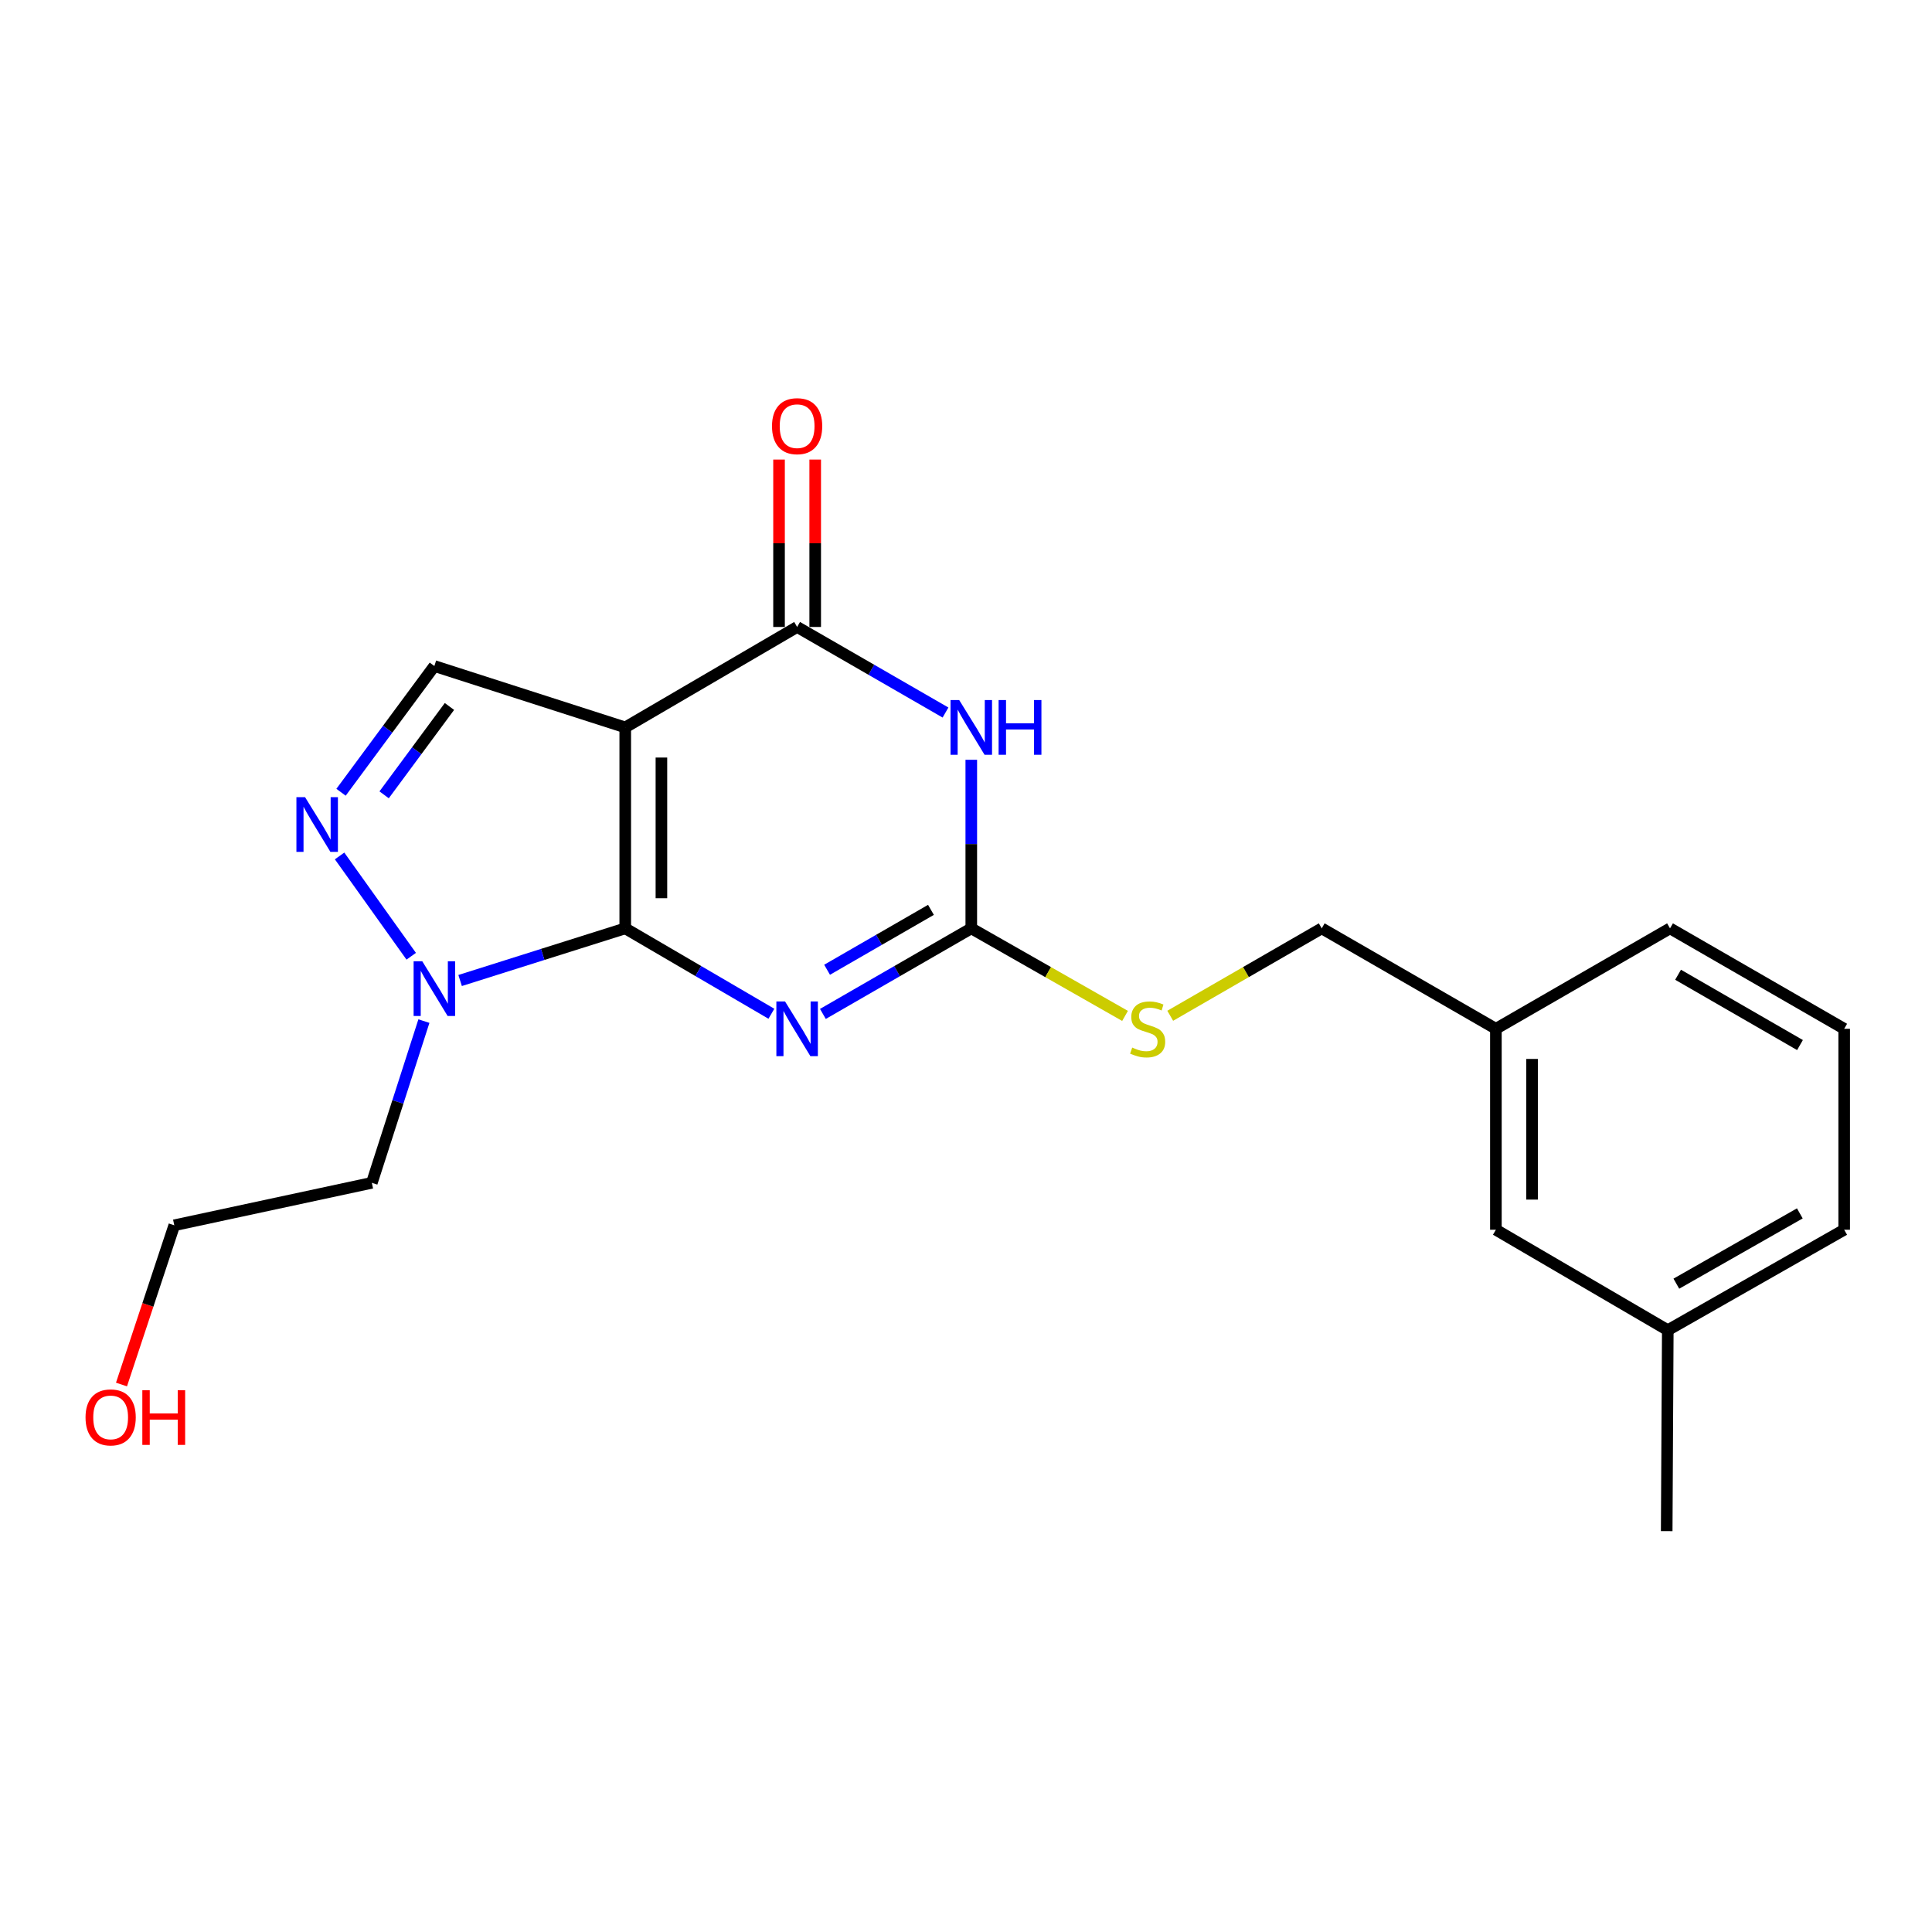 <?xml version='1.0' encoding='iso-8859-1'?>
<svg version='1.1' baseProfile='full'
              xmlns='http://www.w3.org/2000/svg'
                      xmlns:rdkit='http://www.rdkit.org/xml'
                      xmlns:xlink='http://www.w3.org/1999/xlink'
                  xml:space='preserve'
width='1000px' height='1000px' viewBox='0 0 1000 1000'>
<!-- END OF HEADER -->
<rect style='opacity:1.0;fill:#FFFFFF;stroke:none' width='1000' height='1000' x='0' y='0'> </rect>
<path class='bond-0' d='M 323.626,480.515 L 323.626,376.503' style='fill:none;fill-rule:evenodd;stroke:#000000;stroke-width:6px;stroke-linecap:butt;stroke-linejoin:miter;stroke-opacity:1' />
<path class='bond-0' d='M 342.348,464.913 L 342.348,392.105' style='fill:none;fill-rule:evenodd;stroke:#000000;stroke-width:6px;stroke-linecap:butt;stroke-linejoin:miter;stroke-opacity:1' />
<path class='bond-1' d='M 323.626,480.515 L 361.449,502.617' style='fill:none;fill-rule:evenodd;stroke:#000000;stroke-width:6px;stroke-linecap:butt;stroke-linejoin:miter;stroke-opacity:1' />
<path class='bond-1' d='M 361.449,502.617 L 399.272,524.719' style='fill:none;fill-rule:evenodd;stroke:#0000FF;stroke-width:6px;stroke-linecap:butt;stroke-linejoin:miter;stroke-opacity:1' />
<path class='bond-5' d='M 323.626,480.515 L 280.89,494.012' style='fill:none;fill-rule:evenodd;stroke:#000000;stroke-width:6px;stroke-linecap:butt;stroke-linejoin:miter;stroke-opacity:1' />
<path class='bond-5' d='M 280.89,494.012 L 238.155,507.509' style='fill:none;fill-rule:evenodd;stroke:#0000FF;stroke-width:6px;stroke-linecap:butt;stroke-linejoin:miter;stroke-opacity:1' />
<path class='bond-3' d='M 323.626,376.503 L 412.588,324.517' style='fill:none;fill-rule:evenodd;stroke:#000000;stroke-width:6px;stroke-linecap:butt;stroke-linejoin:miter;stroke-opacity:1' />
<path class='bond-7' d='M 323.626,376.503 L 224.825,344.737' style='fill:none;fill-rule:evenodd;stroke:#000000;stroke-width:6px;stroke-linecap:butt;stroke-linejoin:miter;stroke-opacity:1' />
<path class='bond-4' d='M 425.93,524.807 L 464.333,502.661' style='fill:none;fill-rule:evenodd;stroke:#0000FF;stroke-width:6px;stroke-linecap:butt;stroke-linejoin:miter;stroke-opacity:1' />
<path class='bond-4' d='M 464.333,502.661 L 502.736,480.515' style='fill:none;fill-rule:evenodd;stroke:#000000;stroke-width:6px;stroke-linecap:butt;stroke-linejoin:miter;stroke-opacity:1' />
<path class='bond-4' d='M 428.098,501.945 L 454.98,486.442' style='fill:none;fill-rule:evenodd;stroke:#0000FF;stroke-width:6px;stroke-linecap:butt;stroke-linejoin:miter;stroke-opacity:1' />
<path class='bond-4' d='M 454.98,486.442 L 481.862,470.94' style='fill:none;fill-rule:evenodd;stroke:#000000;stroke-width:6px;stroke-linecap:butt;stroke-linejoin:miter;stroke-opacity:1' />
<path class='bond-2' d='M 502.736,393.263 L 502.736,436.889' style='fill:none;fill-rule:evenodd;stroke:#0000FF;stroke-width:6px;stroke-linecap:butt;stroke-linejoin:miter;stroke-opacity:1' />
<path class='bond-2' d='M 502.736,436.889 L 502.736,480.515' style='fill:none;fill-rule:evenodd;stroke:#000000;stroke-width:6px;stroke-linecap:butt;stroke-linejoin:miter;stroke-opacity:1' />
<path class='bond-22' d='M 489.394,368.809 L 450.991,346.663' style='fill:none;fill-rule:evenodd;stroke:#0000FF;stroke-width:6px;stroke-linecap:butt;stroke-linejoin:miter;stroke-opacity:1' />
<path class='bond-22' d='M 450.991,346.663 L 412.588,324.517' style='fill:none;fill-rule:evenodd;stroke:#000000;stroke-width:6px;stroke-linecap:butt;stroke-linejoin:miter;stroke-opacity:1' />
<path class='bond-9' d='M 421.949,324.517 L 421.949,281.191' style='fill:none;fill-rule:evenodd;stroke:#000000;stroke-width:6px;stroke-linecap:butt;stroke-linejoin:miter;stroke-opacity:1' />
<path class='bond-9' d='M 421.949,281.191 L 421.949,237.865' style='fill:none;fill-rule:evenodd;stroke:#FF0000;stroke-width:6px;stroke-linecap:butt;stroke-linejoin:miter;stroke-opacity:1' />
<path class='bond-9' d='M 403.227,324.517 L 403.227,281.191' style='fill:none;fill-rule:evenodd;stroke:#000000;stroke-width:6px;stroke-linecap:butt;stroke-linejoin:miter;stroke-opacity:1' />
<path class='bond-9' d='M 403.227,281.191 L 403.227,237.865' style='fill:none;fill-rule:evenodd;stroke:#FF0000;stroke-width:6px;stroke-linecap:butt;stroke-linejoin:miter;stroke-opacity:1' />
<path class='bond-8' d='M 502.736,480.515 L 542.528,503.175' style='fill:none;fill-rule:evenodd;stroke:#000000;stroke-width:6px;stroke-linecap:butt;stroke-linejoin:miter;stroke-opacity:1' />
<path class='bond-8' d='M 542.528,503.175 L 582.321,525.835' style='fill:none;fill-rule:evenodd;stroke:#CCCC00;stroke-width:6px;stroke-linecap:butt;stroke-linejoin:miter;stroke-opacity:1' />
<path class='bond-6' d='M 212.848,494.95 L 175.773,443.037' style='fill:none;fill-rule:evenodd;stroke:#0000FF;stroke-width:6px;stroke-linecap:butt;stroke-linejoin:miter;stroke-opacity:1' />
<path class='bond-10' d='M 219.416,528.519 L 205.941,570.373' style='fill:none;fill-rule:evenodd;stroke:#0000FF;stroke-width:6px;stroke-linecap:butt;stroke-linejoin:miter;stroke-opacity:1' />
<path class='bond-10' d='M 205.941,570.373 L 192.466,612.226' style='fill:none;fill-rule:evenodd;stroke:#000000;stroke-width:6px;stroke-linecap:butt;stroke-linejoin:miter;stroke-opacity:1' />
<path class='bond-21' d='M 176.52,410.072 L 200.672,377.404' style='fill:none;fill-rule:evenodd;stroke:#0000FF;stroke-width:6px;stroke-linecap:butt;stroke-linejoin:miter;stroke-opacity:1' />
<path class='bond-21' d='M 200.672,377.404 L 224.825,344.737' style='fill:none;fill-rule:evenodd;stroke:#000000;stroke-width:6px;stroke-linecap:butt;stroke-linejoin:miter;stroke-opacity:1' />
<path class='bond-21' d='M 198.82,411.402 L 215.727,388.535' style='fill:none;fill-rule:evenodd;stroke:#0000FF;stroke-width:6px;stroke-linecap:butt;stroke-linejoin:miter;stroke-opacity:1' />
<path class='bond-21' d='M 215.727,388.535 L 232.633,365.668' style='fill:none;fill-rule:evenodd;stroke:#000000;stroke-width:6px;stroke-linecap:butt;stroke-linejoin:miter;stroke-opacity:1' />
<path class='bond-11' d='M 605.708,525.761 L 644.916,503.138' style='fill:none;fill-rule:evenodd;stroke:#CCCC00;stroke-width:6px;stroke-linecap:butt;stroke-linejoin:miter;stroke-opacity:1' />
<path class='bond-11' d='M 644.916,503.138 L 684.123,480.515' style='fill:none;fill-rule:evenodd;stroke:#000000;stroke-width:6px;stroke-linecap:butt;stroke-linejoin:miter;stroke-opacity:1' />
<path class='bond-17' d='M 192.466,612.226 L 90.212,634.204' style='fill:none;fill-rule:evenodd;stroke:#000000;stroke-width:6px;stroke-linecap:butt;stroke-linejoin:miter;stroke-opacity:1' />
<path class='bond-13' d='M 684.123,480.515 L 774.271,532.501' style='fill:none;fill-rule:evenodd;stroke:#000000;stroke-width:6px;stroke-linecap:butt;stroke-linejoin:miter;stroke-opacity:1' />
<path class='bond-12' d='M 774.271,636.513 L 774.271,532.501' style='fill:none;fill-rule:evenodd;stroke:#000000;stroke-width:6px;stroke-linecap:butt;stroke-linejoin:miter;stroke-opacity:1' />
<path class='bond-12' d='M 792.993,620.911 L 792.993,548.103' style='fill:none;fill-rule:evenodd;stroke:#000000;stroke-width:6px;stroke-linecap:butt;stroke-linejoin:miter;stroke-opacity:1' />
<path class='bond-14' d='M 774.271,636.513 L 863.243,688.499' style='fill:none;fill-rule:evenodd;stroke:#000000;stroke-width:6px;stroke-linecap:butt;stroke-linejoin:miter;stroke-opacity:1' />
<path class='bond-18' d='M 774.271,532.501 L 864.398,480.515' style='fill:none;fill-rule:evenodd;stroke:#000000;stroke-width:6px;stroke-linecap:butt;stroke-linejoin:miter;stroke-opacity:1' />
<path class='bond-20' d='M 863.243,688.499 L 862.682,792.511' style='fill:none;fill-rule:evenodd;stroke:#000000;stroke-width:6px;stroke-linecap:butt;stroke-linejoin:miter;stroke-opacity:1' />
<path class='bond-23' d='M 863.243,688.499 L 954.545,636.513' style='fill:none;fill-rule:evenodd;stroke:#000000;stroke-width:6px;stroke-linecap:butt;stroke-linejoin:miter;stroke-opacity:1' />
<path class='bond-23' d='M 867.675,664.431 L 931.586,628.041' style='fill:none;fill-rule:evenodd;stroke:#000000;stroke-width:6px;stroke-linecap:butt;stroke-linejoin:miter;stroke-opacity:1' />
<path class='bond-15' d='M 62.886,716.62 L 76.549,675.412' style='fill:none;fill-rule:evenodd;stroke:#FF0000;stroke-width:6px;stroke-linecap:butt;stroke-linejoin:miter;stroke-opacity:1' />
<path class='bond-15' d='M 76.549,675.412 L 90.212,634.204' style='fill:none;fill-rule:evenodd;stroke:#000000;stroke-width:6px;stroke-linecap:butt;stroke-linejoin:miter;stroke-opacity:1' />
<path class='bond-16' d='M 954.545,532.501 L 864.398,480.515' style='fill:none;fill-rule:evenodd;stroke:#000000;stroke-width:6px;stroke-linecap:butt;stroke-linejoin:miter;stroke-opacity:1' />
<path class='bond-16' d='M 931.67,540.922 L 868.567,504.532' style='fill:none;fill-rule:evenodd;stroke:#000000;stroke-width:6px;stroke-linecap:butt;stroke-linejoin:miter;stroke-opacity:1' />
<path class='bond-19' d='M 954.545,532.501 L 954.545,636.513' style='fill:none;fill-rule:evenodd;stroke:#000000;stroke-width:6px;stroke-linecap:butt;stroke-linejoin:miter;stroke-opacity:1' />
<path  class='atom-2' d='M 406.328 518.341
L 415.608 533.341
Q 416.528 534.821, 418.008 537.501
Q 419.488 540.181, 419.568 540.341
L 419.568 518.341
L 423.328 518.341
L 423.328 546.661
L 419.448 546.661
L 409.488 530.261
Q 408.328 528.341, 407.088 526.141
Q 405.888 523.941, 405.528 523.261
L 405.528 546.661
L 401.848 546.661
L 401.848 518.341
L 406.328 518.341
' fill='#0000FF'/>
<path  class='atom-3' d='M 496.476 362.343
L 505.756 377.343
Q 506.676 378.823, 508.156 381.503
Q 509.636 384.183, 509.716 384.343
L 509.716 362.343
L 513.476 362.343
L 513.476 390.663
L 509.596 390.663
L 499.636 374.263
Q 498.476 372.343, 497.236 370.143
Q 496.036 367.943, 495.676 367.263
L 495.676 390.663
L 491.996 390.663
L 491.996 362.343
L 496.476 362.343
' fill='#0000FF'/>
<path  class='atom-3' d='M 516.876 362.343
L 520.716 362.343
L 520.716 374.383
L 535.196 374.383
L 535.196 362.343
L 539.036 362.343
L 539.036 390.663
L 535.196 390.663
L 535.196 377.583
L 520.716 377.583
L 520.716 390.663
L 516.876 390.663
L 516.876 362.343
' fill='#0000FF'/>
<path  class='atom-6' d='M 218.565 497.559
L 227.845 512.559
Q 228.765 514.039, 230.245 516.719
Q 231.725 519.399, 231.805 519.559
L 231.805 497.559
L 235.565 497.559
L 235.565 525.879
L 231.685 525.879
L 221.725 509.479
Q 220.565 507.559, 219.325 505.359
Q 218.125 503.159, 217.765 502.479
L 217.765 525.879
L 214.085 525.879
L 214.085 497.559
L 218.565 497.559
' fill='#0000FF'/>
<path  class='atom-7' d='M 157.904 412.622
L 167.184 427.622
Q 168.104 429.102, 169.584 431.782
Q 171.064 434.462, 171.144 434.622
L 171.144 412.622
L 174.904 412.622
L 174.904 440.942
L 171.024 440.942
L 161.064 424.542
Q 159.904 422.622, 158.664 420.422
Q 157.464 418.222, 157.104 417.542
L 157.104 440.942
L 153.424 440.942
L 153.424 412.622
L 157.904 412.622
' fill='#0000FF'/>
<path  class='atom-9' d='M 586.028 542.221
Q 586.348 542.341, 587.668 542.901
Q 588.988 543.461, 590.428 543.821
Q 591.908 544.141, 593.348 544.141
Q 596.028 544.141, 597.588 542.861
Q 599.148 541.541, 599.148 539.261
Q 599.148 537.701, 598.348 536.741
Q 597.588 535.781, 596.388 535.261
Q 595.188 534.741, 593.188 534.141
Q 590.668 533.381, 589.148 532.661
Q 587.668 531.941, 586.588 530.421
Q 585.548 528.901, 585.548 526.341
Q 585.548 522.781, 587.948 520.581
Q 590.388 518.381, 595.188 518.381
Q 598.468 518.381, 602.188 519.941
L 601.268 523.021
Q 597.868 521.621, 595.308 521.621
Q 592.548 521.621, 591.028 522.781
Q 589.508 523.901, 589.548 525.861
Q 589.548 527.381, 590.308 528.301
Q 591.108 529.221, 592.228 529.741
Q 593.388 530.261, 595.308 530.861
Q 597.868 531.661, 599.388 532.461
Q 600.908 533.261, 601.988 534.901
Q 603.108 536.501, 603.108 539.261
Q 603.108 543.181, 600.468 545.301
Q 597.868 547.381, 593.508 547.381
Q 590.988 547.381, 589.068 546.821
Q 587.188 546.301, 584.948 545.381
L 586.028 542.221
' fill='#CCCC00'/>
<path  class='atom-10' d='M 399.588 220.585
Q 399.588 213.785, 402.948 209.985
Q 406.308 206.185, 412.588 206.185
Q 418.868 206.185, 422.228 209.985
Q 425.588 213.785, 425.588 220.585
Q 425.588 227.465, 422.188 231.385
Q 418.788 235.265, 412.588 235.265
Q 406.348 235.265, 402.948 231.385
Q 399.588 227.505, 399.588 220.585
M 412.588 232.065
Q 416.908 232.065, 419.228 229.185
Q 421.588 226.265, 421.588 220.585
Q 421.588 215.025, 419.228 212.225
Q 416.908 209.385, 412.588 209.385
Q 408.268 209.385, 405.908 212.185
Q 403.588 214.985, 403.588 220.585
Q 403.588 226.305, 405.908 229.185
Q 408.268 232.065, 412.588 232.065
' fill='#FF0000'/>
<path  class='atom-16' d='M 44.271 733.637
Q 44.271 726.837, 47.631 723.037
Q 50.991 719.237, 57.271 719.237
Q 63.551 719.237, 66.911 723.037
Q 70.271 726.837, 70.271 733.637
Q 70.271 740.517, 66.871 744.437
Q 63.471 748.317, 57.271 748.317
Q 51.031 748.317, 47.631 744.437
Q 44.271 740.557, 44.271 733.637
M 57.271 745.117
Q 61.591 745.117, 63.911 742.237
Q 66.271 739.317, 66.271 733.637
Q 66.271 728.077, 63.911 725.277
Q 61.591 722.437, 57.271 722.437
Q 52.951 722.437, 50.591 725.237
Q 48.271 728.037, 48.271 733.637
Q 48.271 739.357, 50.591 742.237
Q 52.951 745.117, 57.271 745.117
' fill='#FF0000'/>
<path  class='atom-16' d='M 73.671 719.557
L 77.511 719.557
L 77.511 731.597
L 91.991 731.597
L 91.991 719.557
L 95.831 719.557
L 95.831 747.877
L 91.991 747.877
L 91.991 734.797
L 77.511 734.797
L 77.511 747.877
L 73.671 747.877
L 73.671 719.557
' fill='#FF0000'/>
</svg>
